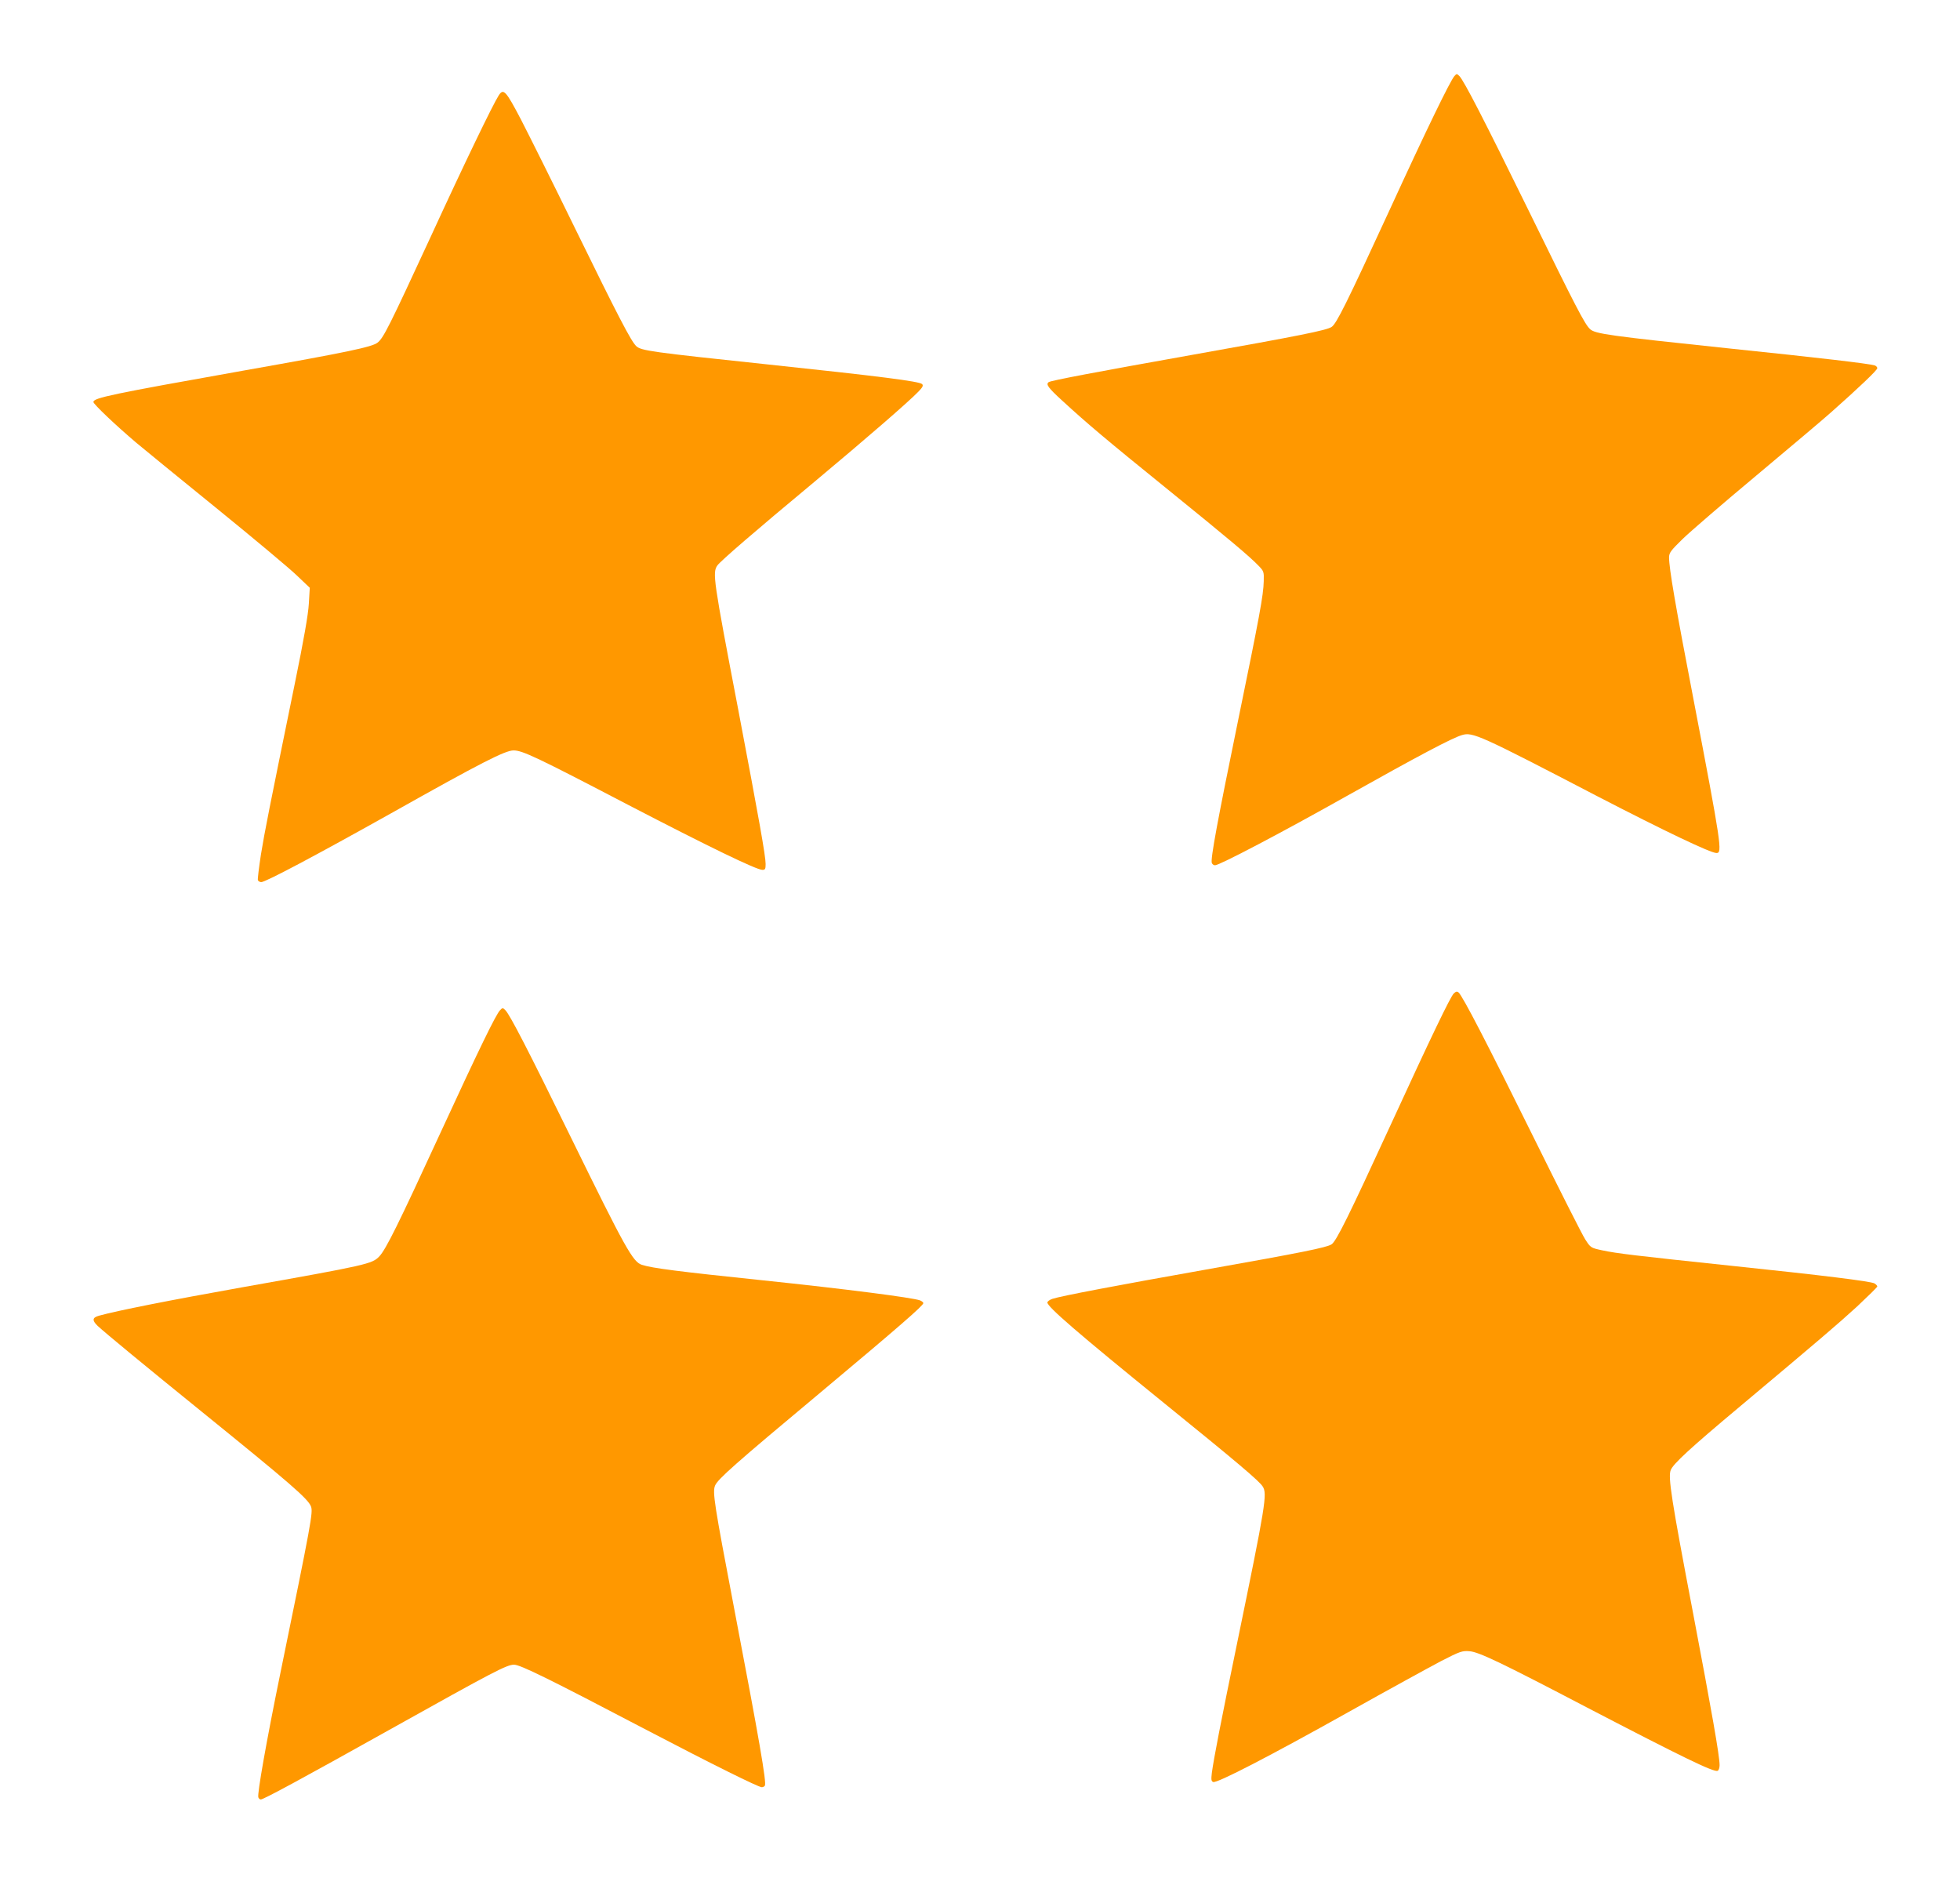 <?xml version="1.0" standalone="no"?>
<!DOCTYPE svg PUBLIC "-//W3C//DTD SVG 20010904//EN"
 "http://www.w3.org/TR/2001/REC-SVG-20010904/DTD/svg10.dtd">
<svg version="1.0" xmlns="http://www.w3.org/2000/svg"
 width="1280pt" height="1231pt" viewBox="0 0 1280 1231"
 preserveAspectRatio="xMidYMid meet">
<g transform="translate(0,1231) scale(0.1,-0.1)"
fill="#ff9800" stroke="none">
<path d="M9498 11813 c-28 -32 -185 -355 -423 -874 -282 -612 -347 -743 -379
-764 -34 -22 -207 -57 -921 -184 -616 -110 -908 -165 -926 -176 -21 -14 -4
-37 89 -122 161 -148 289 -256 687 -578 401 -325 538 -440 595 -500 33 -34 35
-39 33 -100 -2 -92 -28 -231 -167 -907 -133 -648 -182 -909 -172 -933 3 -8 12
-15 21 -15 29 0 435 213 865 455 467 262 683 376 747 395 70 21 110 4 888
-401 437 -226 736 -369 775 -369 39 0 32 51 -150 1001 -119 617 -160 858 -160
929 0 30 11 45 88 120 48 47 265 234 482 415 217 182 436 366 485 410 184 163
305 278 305 291 0 7 -8 15 -17 18 -40 12 -364 50 -953 111 -780 82 -873 95
-906 126 -35 33 -89 136 -401 774 -290 591 -422 847 -452 878 -17 17 -18 17
-33 0z"/>
<path d="M3257 11687 c-38 -59 -221 -437 -448 -931 -264 -571 -305 -654 -343
-683 -36 -29 -199 -63 -871 -182 -871 -155 -985 -179 -985 -206 0 -14 149
-155 280 -266 42 -35 276 -227 522 -426 245 -199 483 -398 528 -442 l83 -79
-6 -103 c-4 -71 -33 -236 -92 -524 -168 -821 -196 -962 -221 -1115 -13 -85
-22 -160 -20 -167 3 -7 13 -13 22 -13 28 0 356 174 849 450 589 331 744 410
799 410 58 0 153 -45 751 -357 522 -271 835 -423 874 -423 18 0 21 6 21 38 0
53 -43 293 -179 1009 -164 856 -169 893 -136 941 22 30 238 217 635 547 340
284 617 524 679 589 27 28 32 39 23 48 -18 18 -278 51 -1005 128 -766 81 -830
90 -862 120 -34 32 -119 196 -400 770 -141 289 -300 607 -352 708 -100 191
-115 207 -146 159z"/>
<path d="M9494 5823 c-23 -24 -141 -268 -419 -873 -264 -574 -348 -745 -379
-765 -32 -21 -190 -53 -821 -165 -580 -103 -944 -172 -1002 -191 -18 -6 -33
-17 -33 -24 0 -28 199 -200 760 -655 484 -392 623 -510 646 -546 31 -47 20
-116 -165 -1014 -111 -538 -154 -761 -167 -857 -5 -43 -4 -54 9 -59 25 -9 371
170 882 456 259 145 531 294 605 333 125 64 139 69 187 65 61 -5 204 -73 768
-368 619 -322 826 -423 852 -413 7 3 13 19 13 37 0 61 -51 349 -174 997 -140
734 -164 886 -145 930 16 41 128 144 453 416 532 446 631 531 764 652 72 68
132 126 132 131 0 5 -9 14 -19 20 -28 14 -333 52 -936 115 -625 66 -745 80
-843 101 -73 16 -74 16 -110 72 -20 31 -173 334 -340 672 -301 609 -461 918
-487 940 -10 8 -17 6 -31 -7z"/>
<path d="M3266 5714 c-27 -27 -136 -251 -391 -804 -274 -595 -354 -757 -398
-804 -47 -49 -75 -56 -897 -202 -471 -84 -814 -152 -933 -185 -44 -12 -47 -30
-10 -66 53 -49 310 -261 683 -563 579 -469 692 -567 711 -617 14 -38 3 -99
-201 -1093 -90 -439 -151 -785 -143 -806 3 -8 10 -14 16 -14 18 0 266 134 833
451 698 390 774 429 821 429 41 0 224 -90 873 -430 417 -218 723 -370 745
-370 8 0 17 5 20 10 12 20 -36 297 -201 1160 -130 682 -142 757 -124 800 18
42 128 140 690 609 509 426 670 566 670 582 0 5 -10 13 -22 18 -50 18 -482 74
-1028 131 -556 58 -719 79 -788 101 -59 19 -107 105 -463 831 -277 566 -398
800 -428 831 -17 17 -19 18 -35 1z"/>
</g>
</svg>
